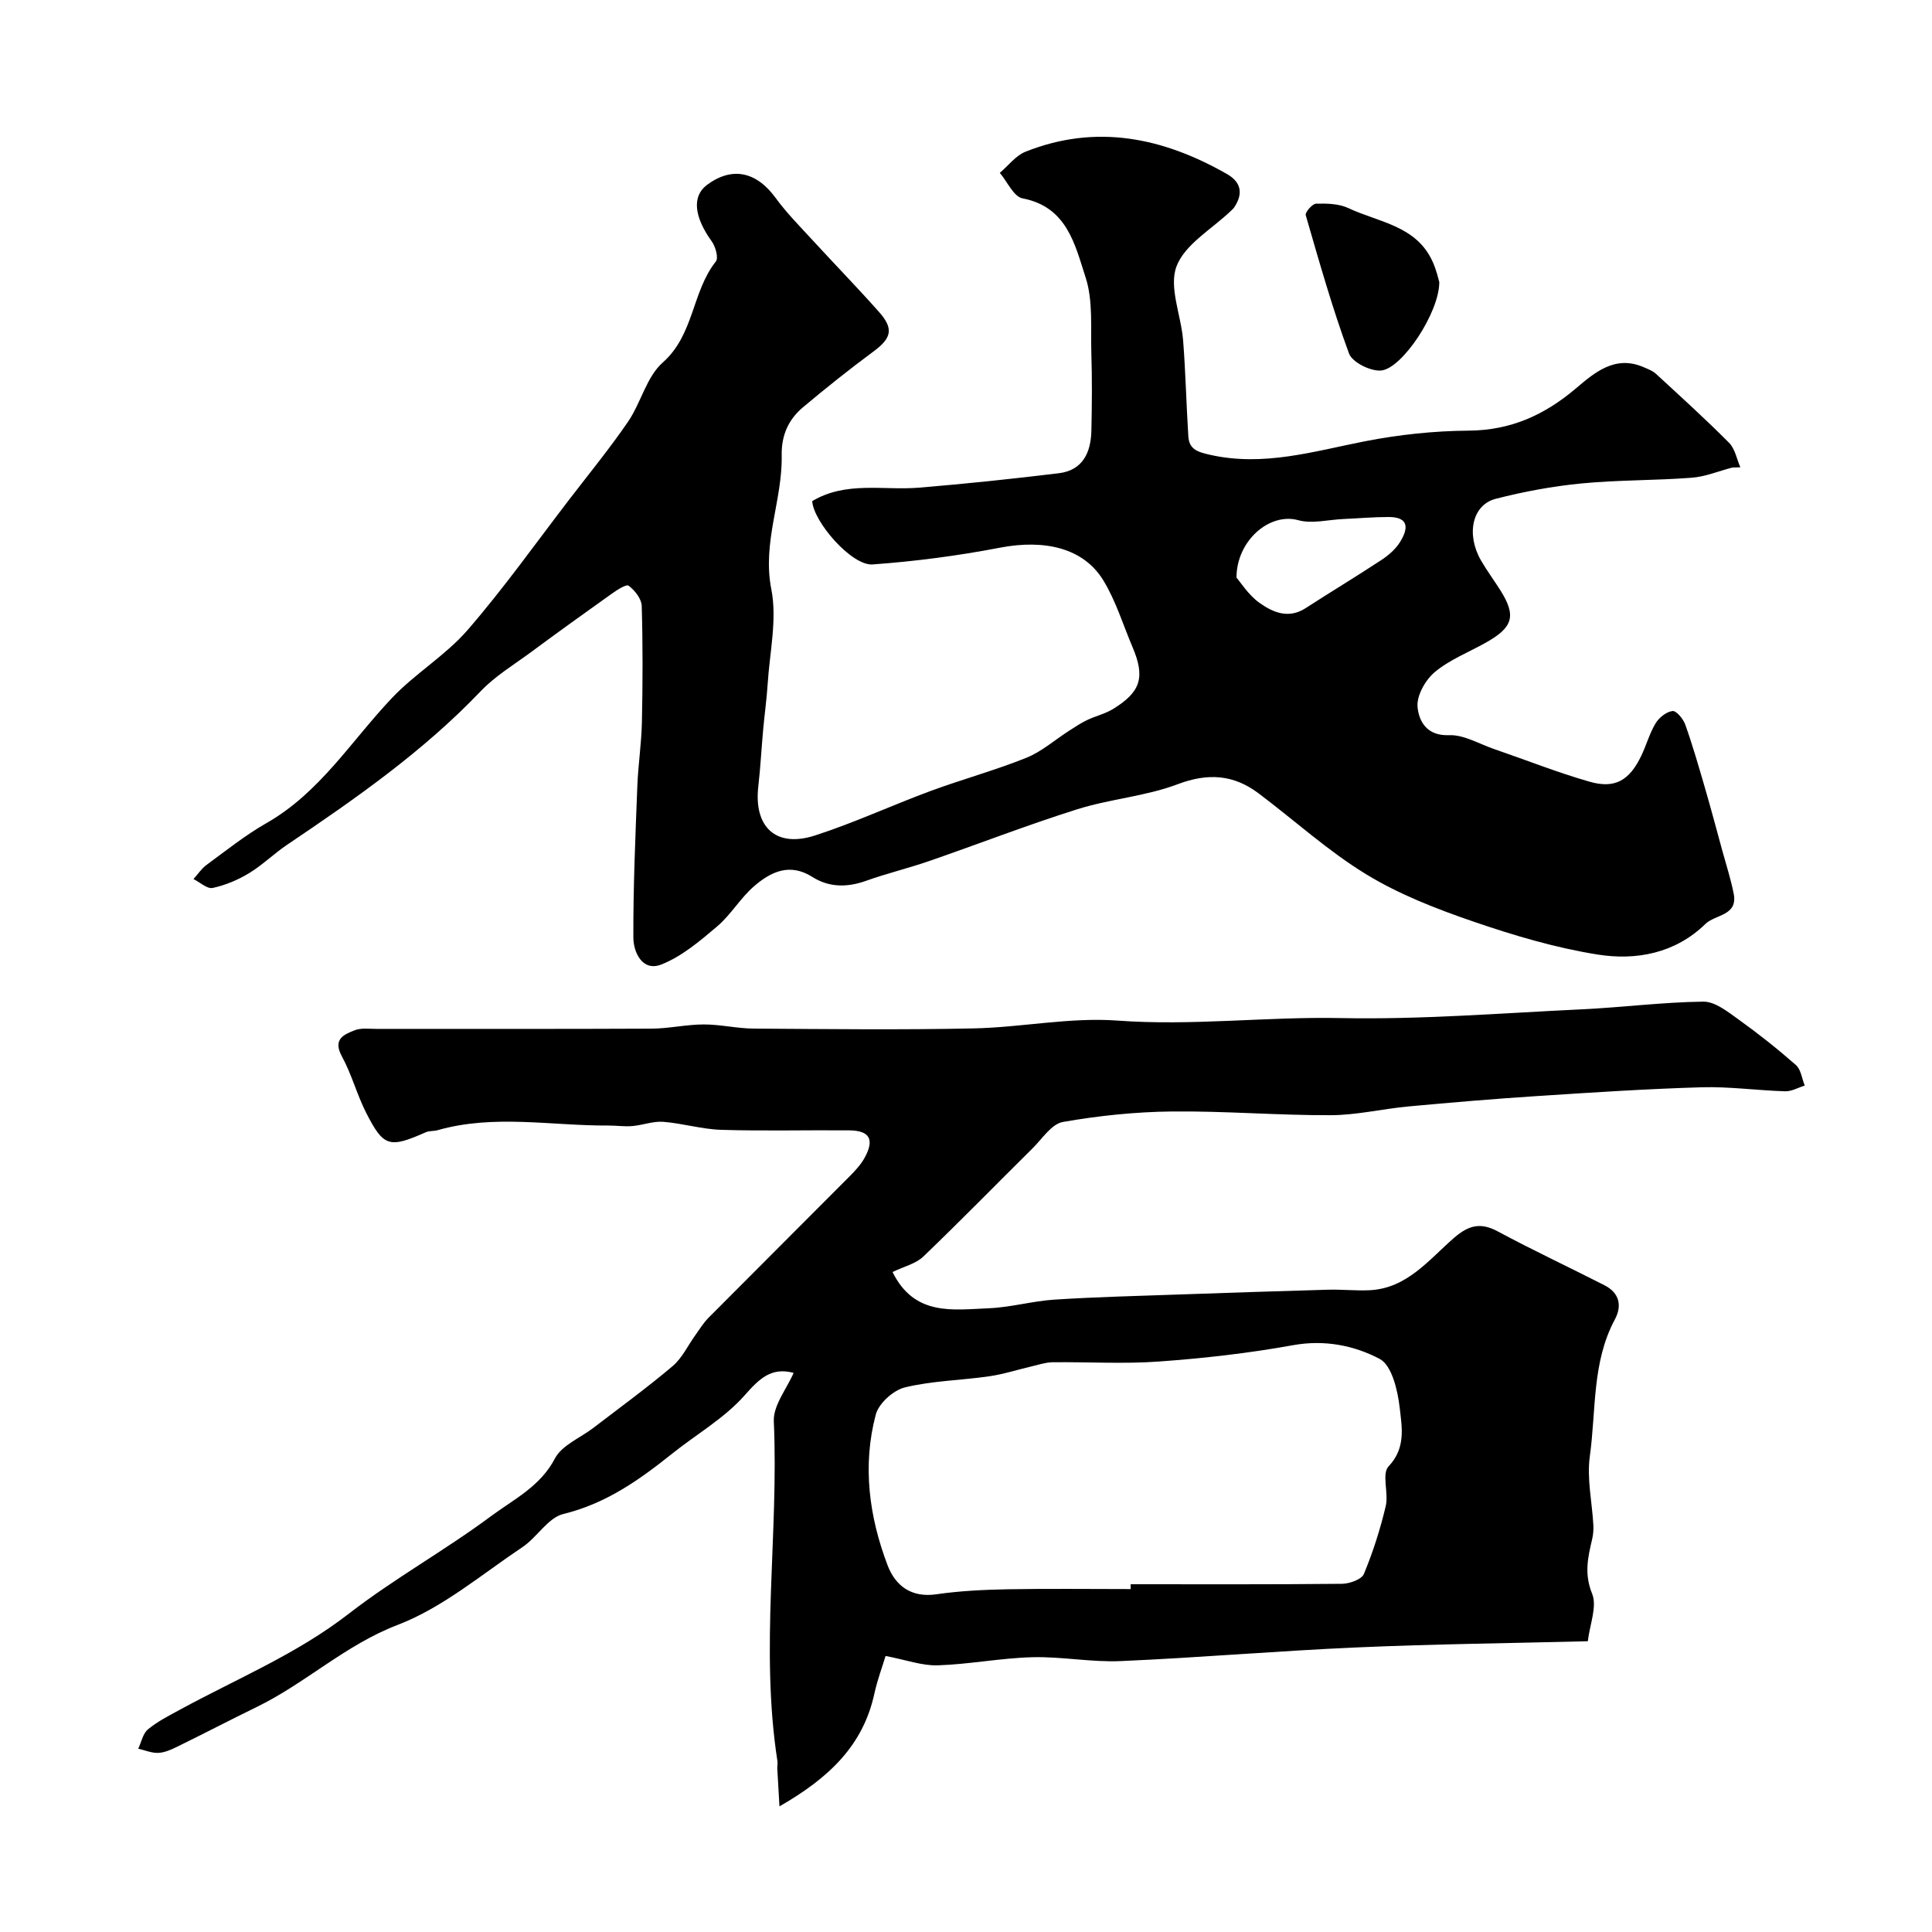 <svg enable-background="new 0 0 400 400" viewBox="0 0 400 400" xmlns="http://www.w3.org/2000/svg"><g fill="#000001"><path d="m358.64 96.8c-2.8.73-5.57 1.9-8.41 2.11-7.58.58-15.22.45-22.79 1.18-5.98.58-11.97 1.69-17.79 3.19-4.87 1.26-6.14 7.39-3.01 12.78 1.23 2.12 2.69 4.09 4 6.16 3.32 5.28 2.65 7.66-3.03 10.84-3.56 2-7.5 3.53-10.58 6.11-1.94 1.63-3.77 4.9-3.54 7.22.28 2.89 1.87 6.01 6.52 5.82 3.04-.12 6.17 1.78 9.24 2.84 6.61 2.27 13.13 4.86 19.84 6.79 5.28 1.52 8.28-.26 10.73-5.39 1.05-2.2 1.7-4.62 2.95-6.69.72-1.19 2.23-2.4 3.51-2.55.78-.09 2.23 1.64 2.64 2.82 1.52 4.28 2.78 8.66 4.05 13.02s2.43 8.74 3.63 13.12c.81 2.96 1.77 5.9 2.35 8.9.87 4.55-3.83 4.24-5.86 6.22-6.25 6.09-14.32 7.62-22.37 6.33-8.71-1.39-17.32-3.95-25.68-6.82-7.64-2.62-15.34-5.61-22.19-9.79-7.88-4.81-14.83-11.15-22.25-16.74-5.18-3.9-10.48-4.29-16.79-1.9-6.61 2.5-13.95 3.03-20.74 5.17-10.36 3.26-20.51 7.21-30.78 10.76-4.29 1.48-8.73 2.54-13 4.07-3.9 1.39-7.65 1.38-11.1-.81-4.69-2.97-8.6-1.06-12.04 1.9-2.85 2.45-4.82 5.92-7.68 8.35-3.56 3.02-7.33 6.23-11.58 7.89-3.86 1.51-5.75-2.5-5.76-5.6-.04-10.43.42-20.87.82-31.3.17-4.44.86-8.87.95-13.31.17-8.02.2-16.05-.04-24.06-.05-1.47-1.45-3.23-2.72-4.17-.51-.37-2.49.96-3.62 1.76-5.56 3.95-11.09 7.94-16.57 11.99-3.55 2.62-7.43 4.95-10.44 8.11-11.9 12.47-25.89 22.23-40.08 31.79-2.7 1.82-5.07 4.17-7.84 5.86-2.31 1.4-4.92 2.5-7.55 3.07-1.14.25-2.64-1.18-3.98-1.84.89-.98 1.64-2.15 2.69-2.92 4.07-2.98 8.04-6.17 12.41-8.66 11.09-6.32 17.59-17.07 26.04-25.96 4.8-5.05 11.05-8.77 15.6-14.01 7.49-8.64 14.14-18.02 21.12-27.11 4.08-5.31 8.33-10.51 12.11-16.03 2.68-3.92 3.82-9.29 7.19-12.26 6.5-5.74 6.02-14.65 10.99-20.92.58-.73-.06-3.06-.84-4.14-3.67-5.09-4.15-9.36-.99-11.71 5.18-3.86 10.23-2.76 14.2 2.69 2.26 3.11 5.01 5.87 7.62 8.72 4.59 5 9.33 9.86 13.83 14.94 3.07 3.47 2.51 5.4-1.16 8.12-5 3.7-9.87 7.58-14.63 11.58-3.01 2.53-4.48 5.81-4.4 9.95.18 9.25-4.06 18-2.15 27.69 1.24 6.28-.35 13.14-.76 19.73-.2 3.11-.64 6.2-.92 9.31-.36 3.93-.56 7.87-1.01 11.79-.97 8.42 3.63 12.78 11.69 10.19 8.14-2.62 15.95-6.26 23.99-9.23 6.55-2.42 13.33-4.26 19.8-6.86 3.18-1.28 5.9-3.7 8.84-5.59 1.23-.78 2.45-1.61 3.75-2.23 1.76-.84 3.73-1.28 5.37-2.29 5.78-3.54 6.68-6.6 4.04-12.81-1.97-4.63-3.45-9.57-6.05-13.82-4.1-6.72-12.17-8.55-21.45-6.76-8.68 1.67-17.5 2.82-26.31 3.46-4.34.32-12.25-8.83-12.51-13.11 7.01-4.19 14.75-2.17 22.18-2.79 9.64-.8 19.26-1.81 28.86-2.98 5-.61 6.66-4.32 6.76-8.83.12-5.36.16-10.72-.01-16.08-.16-5.26.38-10.84-1.2-15.68-2.19-6.72-3.82-14.56-13.04-16.32-1.84-.35-3.15-3.45-4.71-5.28 1.76-1.49 3.29-3.57 5.32-4.38 14.66-5.83 28.48-2.93 41.71 4.62 3 1.71 3.37 4.1 1.49 6.92-.18.27-.45.49-.69.72-3.91 3.76-9.49 6.88-11.24 11.46-1.64 4.31.95 10.15 1.36 15.34.52 6.6.66 13.23 1.08 19.84.17 2.73 1.87 3.26 4.53 3.86 11.05 2.48 21.4-.72 31.99-2.8 7.06-1.38 14.35-2.16 21.54-2.21 8.72-.07 15.69-3.24 22.19-8.75 3.86-3.27 8.11-6.96 14.01-4.39.88.38 1.85.73 2.53 1.35 5.11 4.71 10.27 9.38 15.17 14.31 1.23 1.24 1.58 3.35 2.33 5.07-.56.01-1.12.03-1.68.05zm-102.64 22.79c.9 1.03 2.48 3.59 4.73 5.2 2.77 1.98 6.02 3.42 9.57 1.13 5.19-3.36 10.5-6.55 15.66-9.95 1.48-.97 2.95-2.23 3.87-3.7 1.63-2.59 2.15-5.22-2.31-5.23-3.14 0-6.28.28-9.42.42-3.12.14-6.45 1.03-9.31.24-5.91-1.64-12.77 4.19-12.79 11.89z"/><path d="m184.79 263.36c4.54 9.21 12.55 7.8 19.94 7.5 4.55-.19 9.06-1.5 13.61-1.79 8.59-.55 17.2-.76 25.8-1.06 10.27-.36 20.54-.7 30.81-.99 2.85-.08 5.72.24 8.56.11 7.81-.36 12.32-6.33 17.55-10.86 2.99-2.58 5.45-3.26 9.04-1.32 7.26 3.9 14.74 7.4 22.09 11.15 3.05 1.56 3.71 4.17 2.14 7.1-4.76 8.87-3.85 18.79-5.17 28.27-.65 4.65.47 9.54.73 14.32.05.97-.04 1.98-.26 2.92-.89 3.75-1.66 7.17 0 11.25 1.08 2.65-.49 6.37-.89 9.84-15.98.41-31.89.58-47.79 1.28-16.32.71-32.6 2.12-48.92 2.83-6.08.27-12.21-.96-18.3-.8-6.54.17-13.05 1.47-19.59 1.68-3.25.1-6.54-1.13-10.79-1.94-.63 2.1-1.69 4.92-2.33 7.84-2.32 10.57-9.19 17.31-19.64 23.3-.19-3.27-.33-5.56-.45-7.85-.03-.5.11-1.01.03-1.5-3.63-23.41.29-46.91-.75-70.37-.15-3.29 2.67-6.72 4.1-10.03-4.62-1.23-7.07 1.17-10.15 4.66-4.2 4.75-10 8.06-15.03 12.09-6.79 5.43-13.69 10.32-22.48 12.46-3.19.77-5.45 4.84-8.49 6.87-8.45 5.65-16.51 12.53-25.81 16.09-10.87 4.16-19.07 12.08-29.21 17.01-5.42 2.64-10.76 5.43-16.17 8.08-1.3.64-2.71 1.32-4.11 1.41-1.39.09-2.82-.54-4.24-.86.65-1.37.96-3.14 2.02-4.01 1.98-1.64 4.36-2.84 6.64-4.08 11.75-6.4 24.16-11.5 34.91-19.84 9.39-7.28 19.9-13.1 29.45-20.2 4.7-3.49 10.22-6.15 13.25-11.96 1.44-2.75 5.25-4.25 7.97-6.34 5.5-4.22 11.11-8.3 16.4-12.78 1.99-1.69 3.18-4.31 4.76-6.49.85-1.18 1.62-2.46 2.63-3.48 9.75-9.81 19.55-19.57 29.31-29.38 1.15-1.16 2.3-2.41 3.07-3.82 2.06-3.77 1.03-5.6-3.19-5.64-8.83-.08-17.67.16-26.5-.11-4.03-.12-8.01-1.35-12.04-1.66-2.09-.16-4.25.7-6.39.88-1.64.14-3.3-.12-4.95-.11-11.8.07-23.67-2.38-35.38.97-.78.22-1.69.1-2.42.42-7.56 3.34-8.74 3.07-12.36-4.05-1.91-3.76-2.99-7.95-5.01-11.65-1.92-3.52.33-4.52 2.66-5.42 1.33-.51 2.96-.28 4.45-.28 19-.01 38 .04 57-.05 3.59-.02 7.18-.86 10.77-.87 3.47-.01 6.94.84 10.41.86 15.17.1 30.34.28 45.5-.04 9.94-.21 19.94-2.34 29.77-1.62 15.44 1.14 30.74-.83 46.13-.52 16.65.34 33.34-1.02 50.01-1.81 8.4-.4 16.77-1.49 25.17-1.59 2.42-.03 5.05 2.09 7.26 3.67 4.12 2.95 8.11 6.12 11.91 9.46 1.04.92 1.24 2.8 1.82 4.25-1.35.41-2.71 1.22-4.05 1.18-5.77-.17-11.55-1-17.3-.83-11.38.33-22.75 1.08-34.11 1.82-8.88.58-17.76 1.33-26.62 2.15-5.37.5-10.72 1.8-16.08 1.81-10.96.04-21.92-.89-32.88-.77-7.54.08-15.13.87-22.55 2.17-2.33.41-4.26 3.45-6.24 5.42-7.56 7.48-14.98 15.09-22.66 22.45-1.53 1.48-3.96 2.03-6.37 3.2zm49.3 65.64c0-.33 0-.67 0-1 14.58 0 29.16.06 43.74-.09 1.58-.02 4.08-.9 4.55-2.04 1.88-4.53 3.39-9.26 4.52-14.04.64-2.69-.87-6.69.58-8.22 3.65-3.85 2.76-8.17 2.31-12.16-.41-3.59-1.62-8.77-4.14-10.1-5.3-2.8-11.45-4.02-17.96-2.84-9.16 1.66-18.46 2.71-27.75 3.38-7.31.53-14.68.06-22.03.15-1.41.02-2.83.5-4.23.83-2.97.69-5.9 1.65-8.9 2.08-5.81.84-11.78.92-17.44 2.3-2.39.58-5.41 3.31-6.02 5.62-2.8 10.57-1.39 21.12 2.45 31.22 1.6 4.19 4.87 6.75 10.09 5.99 4.87-.71 9.84-.94 14.77-1.04 8.48-.15 16.97-.04 25.46-.04z"/><path d="m297.99 58.4c.02 6.3-7.68 17.9-12.04 18.31-2.17.2-5.98-1.69-6.65-3.52-3.45-9.38-6.18-19.03-8.96-28.64-.17-.58 1.36-2.36 2.13-2.38 2.23-.06 4.72-.01 6.68.91 6.3 2.96 14.17 3.63 17.5 11.19.78 1.74 1.2 3.65 1.34 4.13z"/></g></svg>